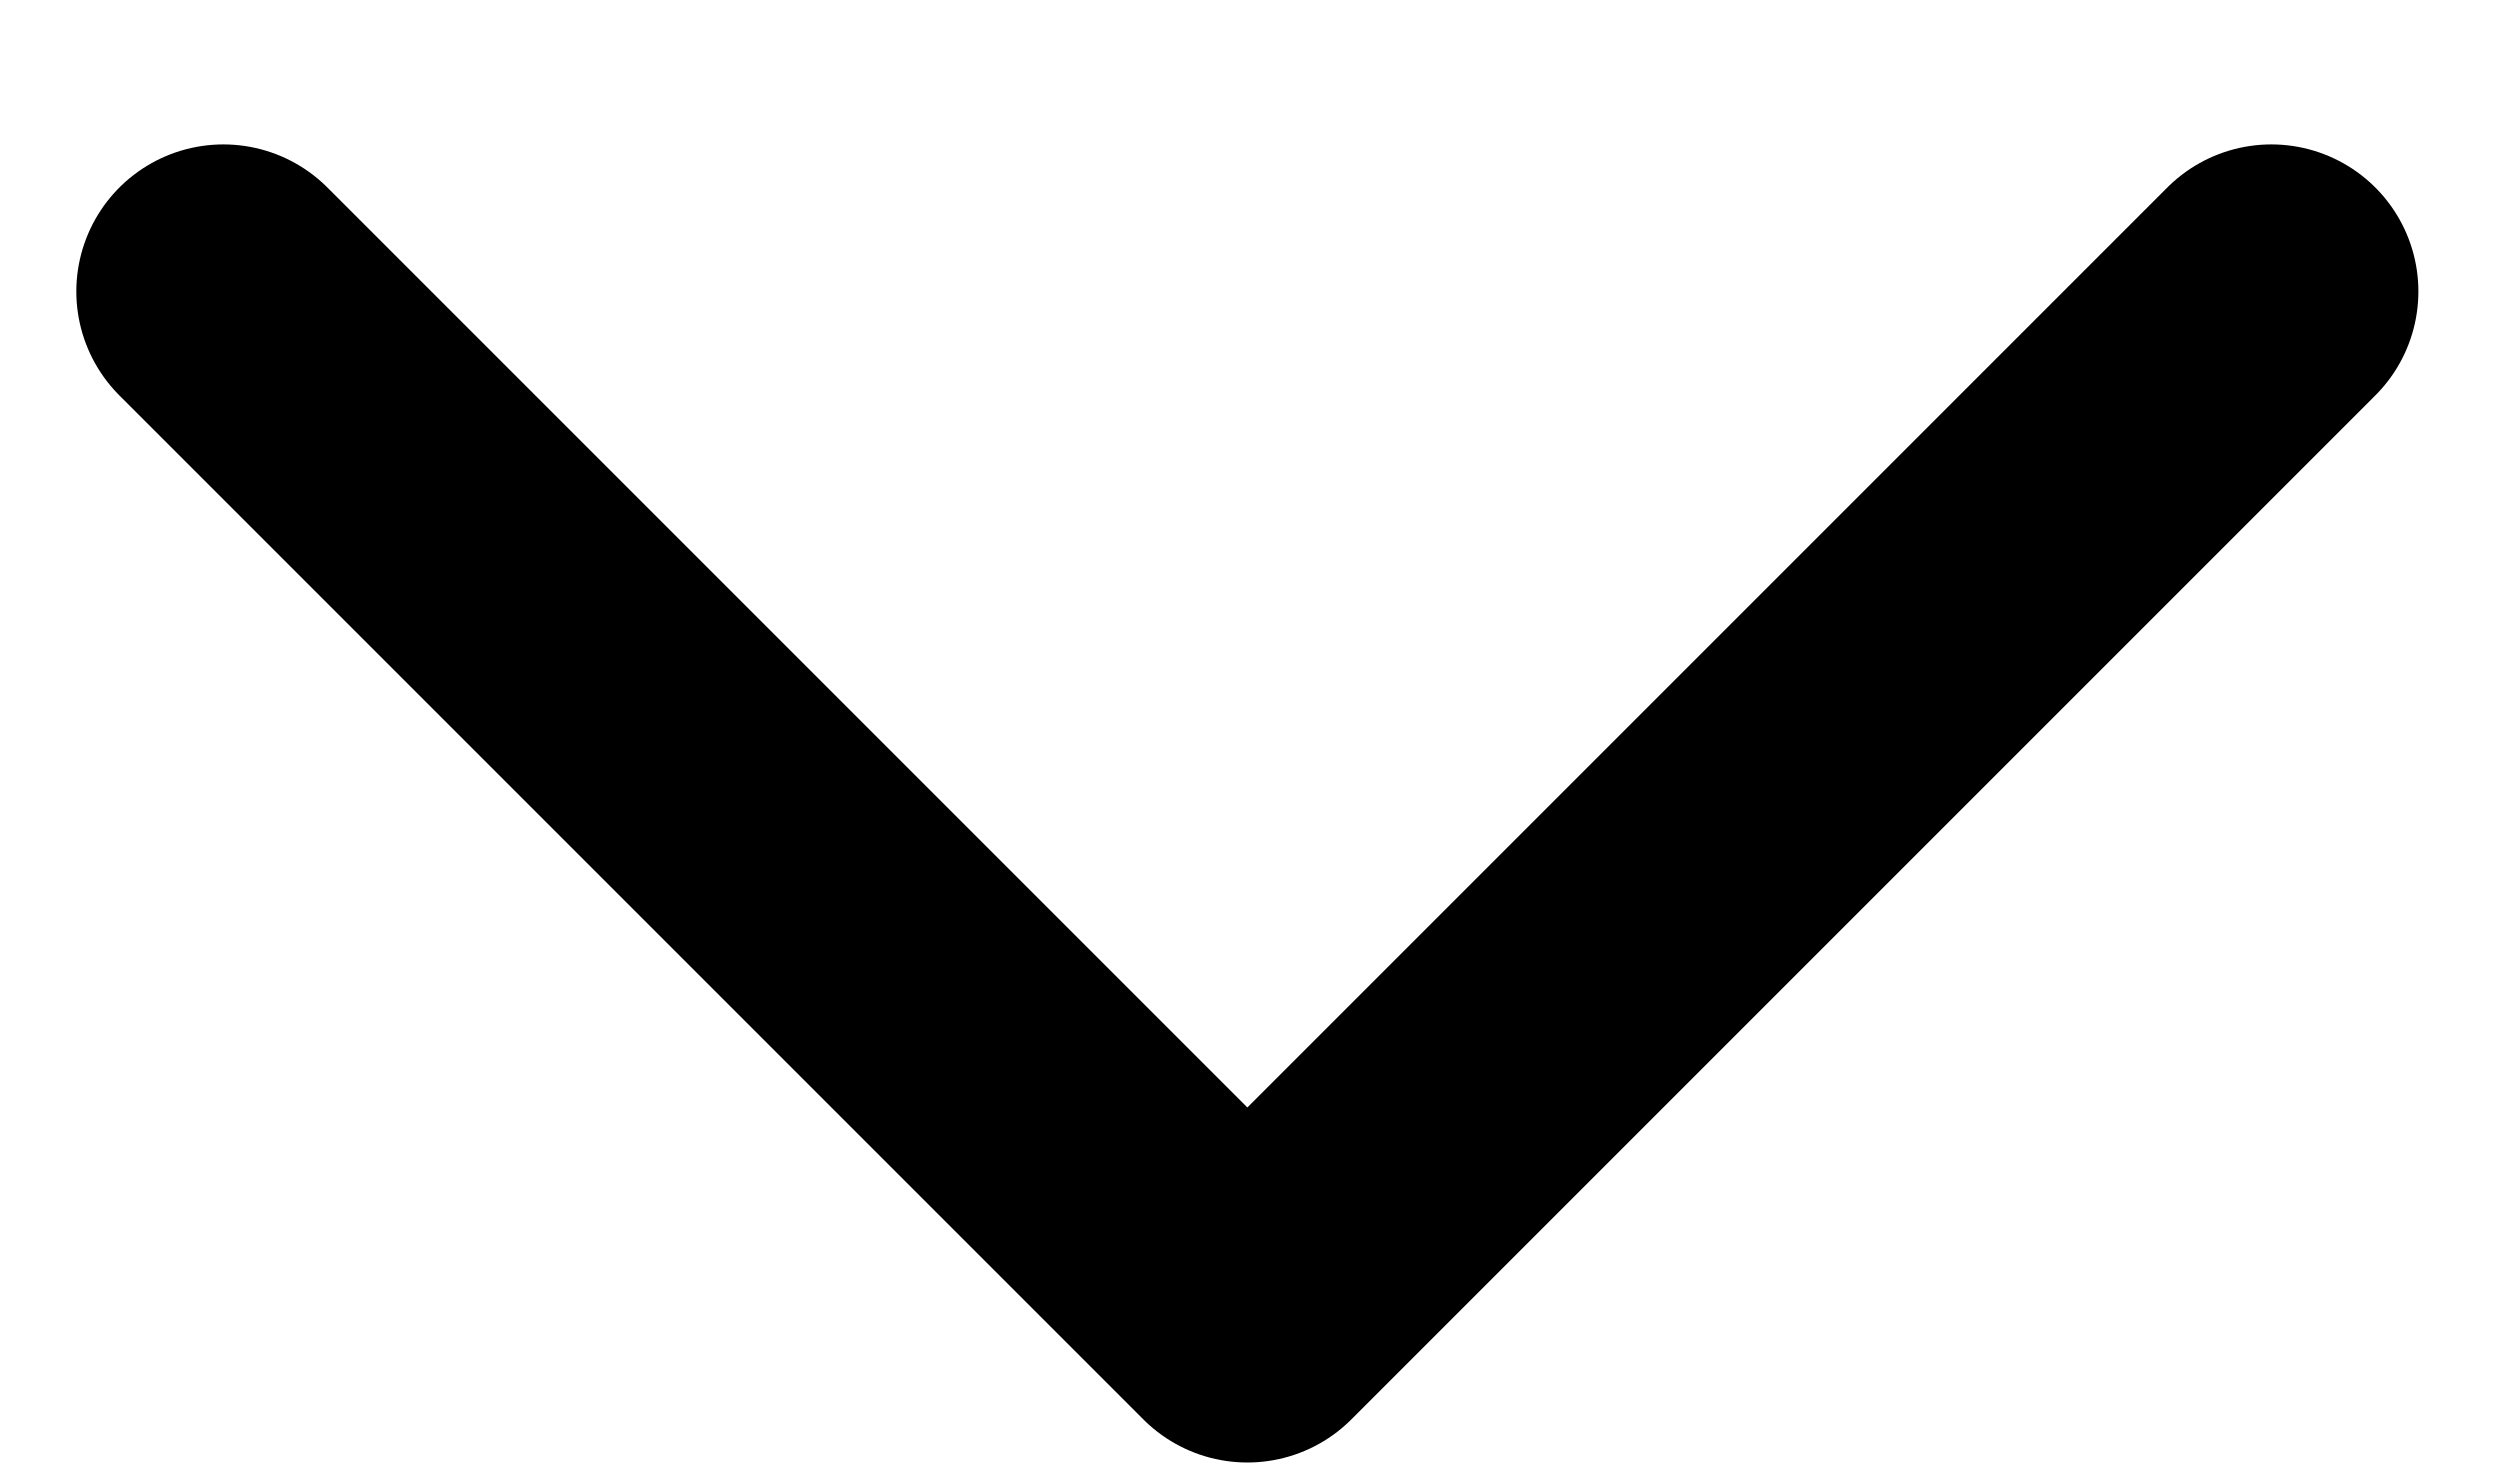 <svg width="17" height="10" viewBox="0 0 17 10" fill="none" xmlns="http://www.w3.org/2000/svg">
<path d="M1.519 1.982L8.482 8.945L15.445 1.982" stroke="current" stroke-width="2" stroke-linecap="round" stroke-linejoin="round"/>
</svg>
